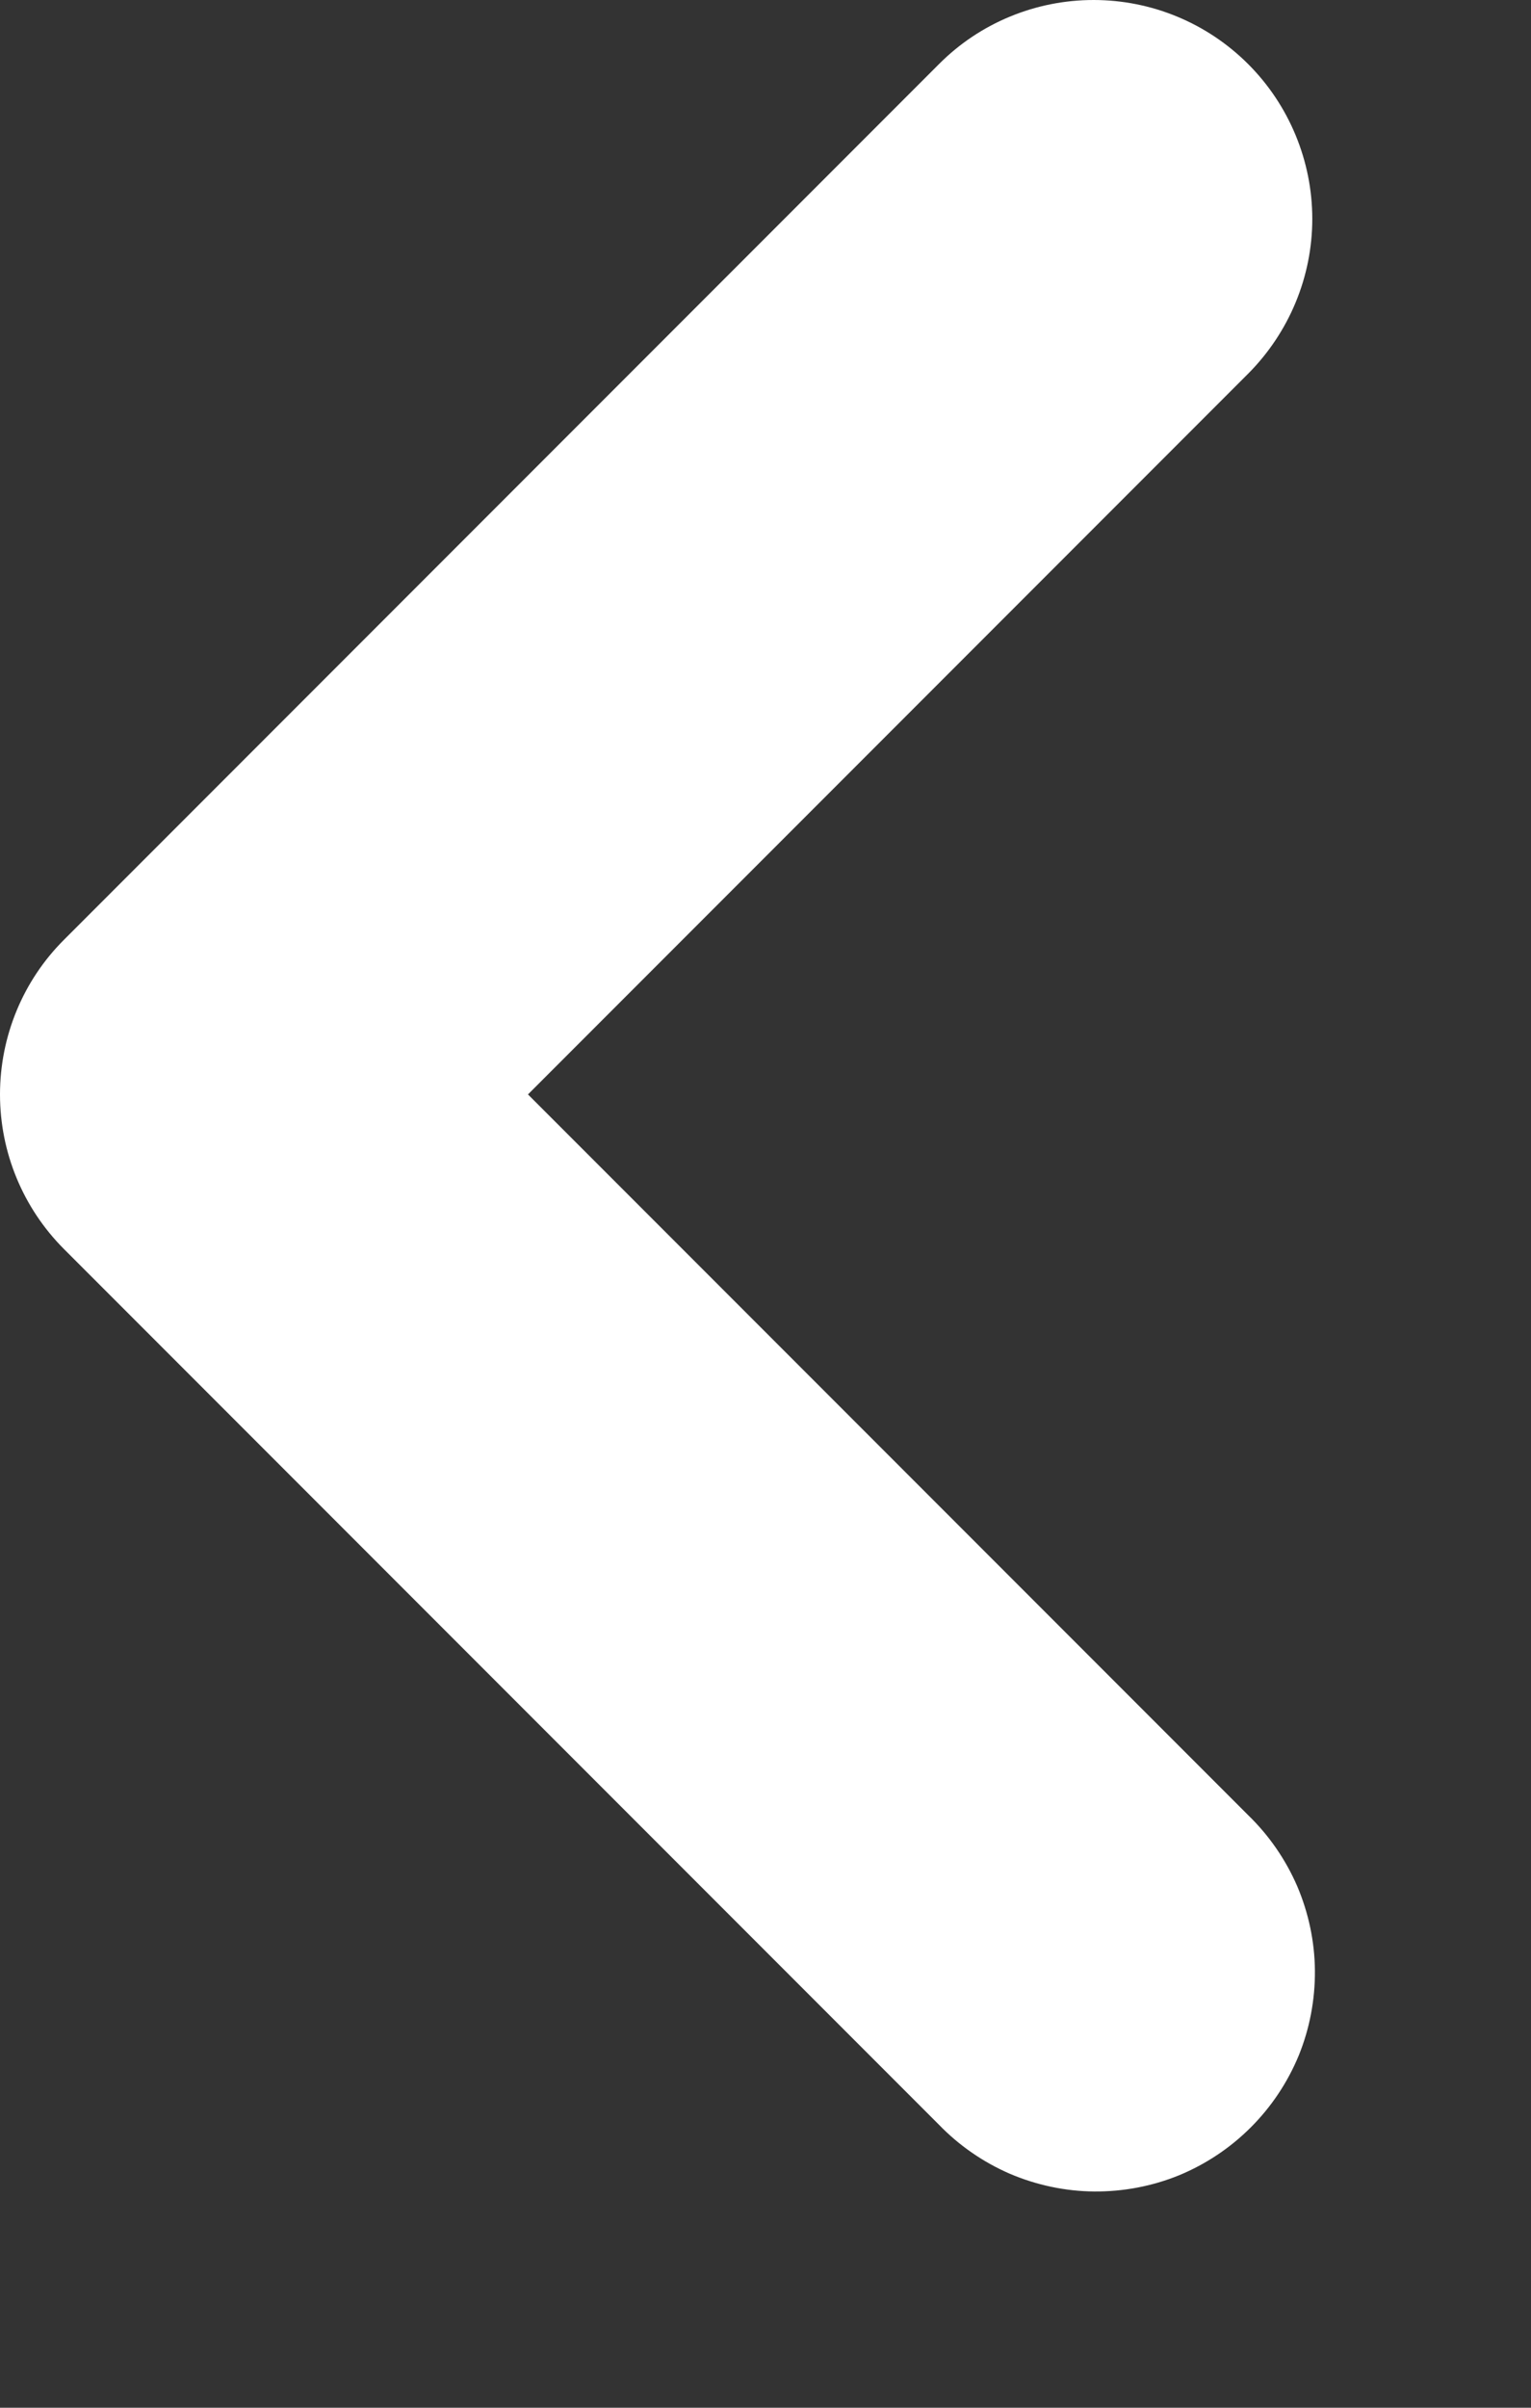 <svg width="7" height="11" viewBox="0 0 7 11" fill="none" xmlns="http://www.w3.org/2000/svg">
<rect x="0" y="0" width="7" height="11" fill="#333333" stroke="none"/>
<path fill-rule="evenodd" clip-rule="evenodd" d="M5.707 0.293C5.894 0.48 6 0.735 6 1C6 1.265 5.894 1.519 5.707 1.707L2.414 5L5.707 8.293C5.802 8.385 5.878 8.495 5.931 8.617C5.983 8.739 6.011 8.871 6.012 9.003C6.013 9.136 5.988 9.268 5.938 9.391C5.887 9.514 5.813 9.625 5.719 9.719C5.625 9.813 5.514 9.887 5.391 9.938C5.268 9.988 5.136 10.013 5.003 10.012C4.871 10.011 4.739 9.983 4.617 9.931C4.495 9.878 4.385 9.802 4.293 9.707L0.293 5.707C0.105 5.519 -1.1e-08 5.265 0 5C1.2e-08 4.735 0.105 4.48 0.293 4.293L4.293 0.293C4.48 0.105 4.735 -1.15907e-08 5 0C5.265 1.15907e-08 5.519 0.105 5.707 0.293Z" fill="white"/>
</svg>
